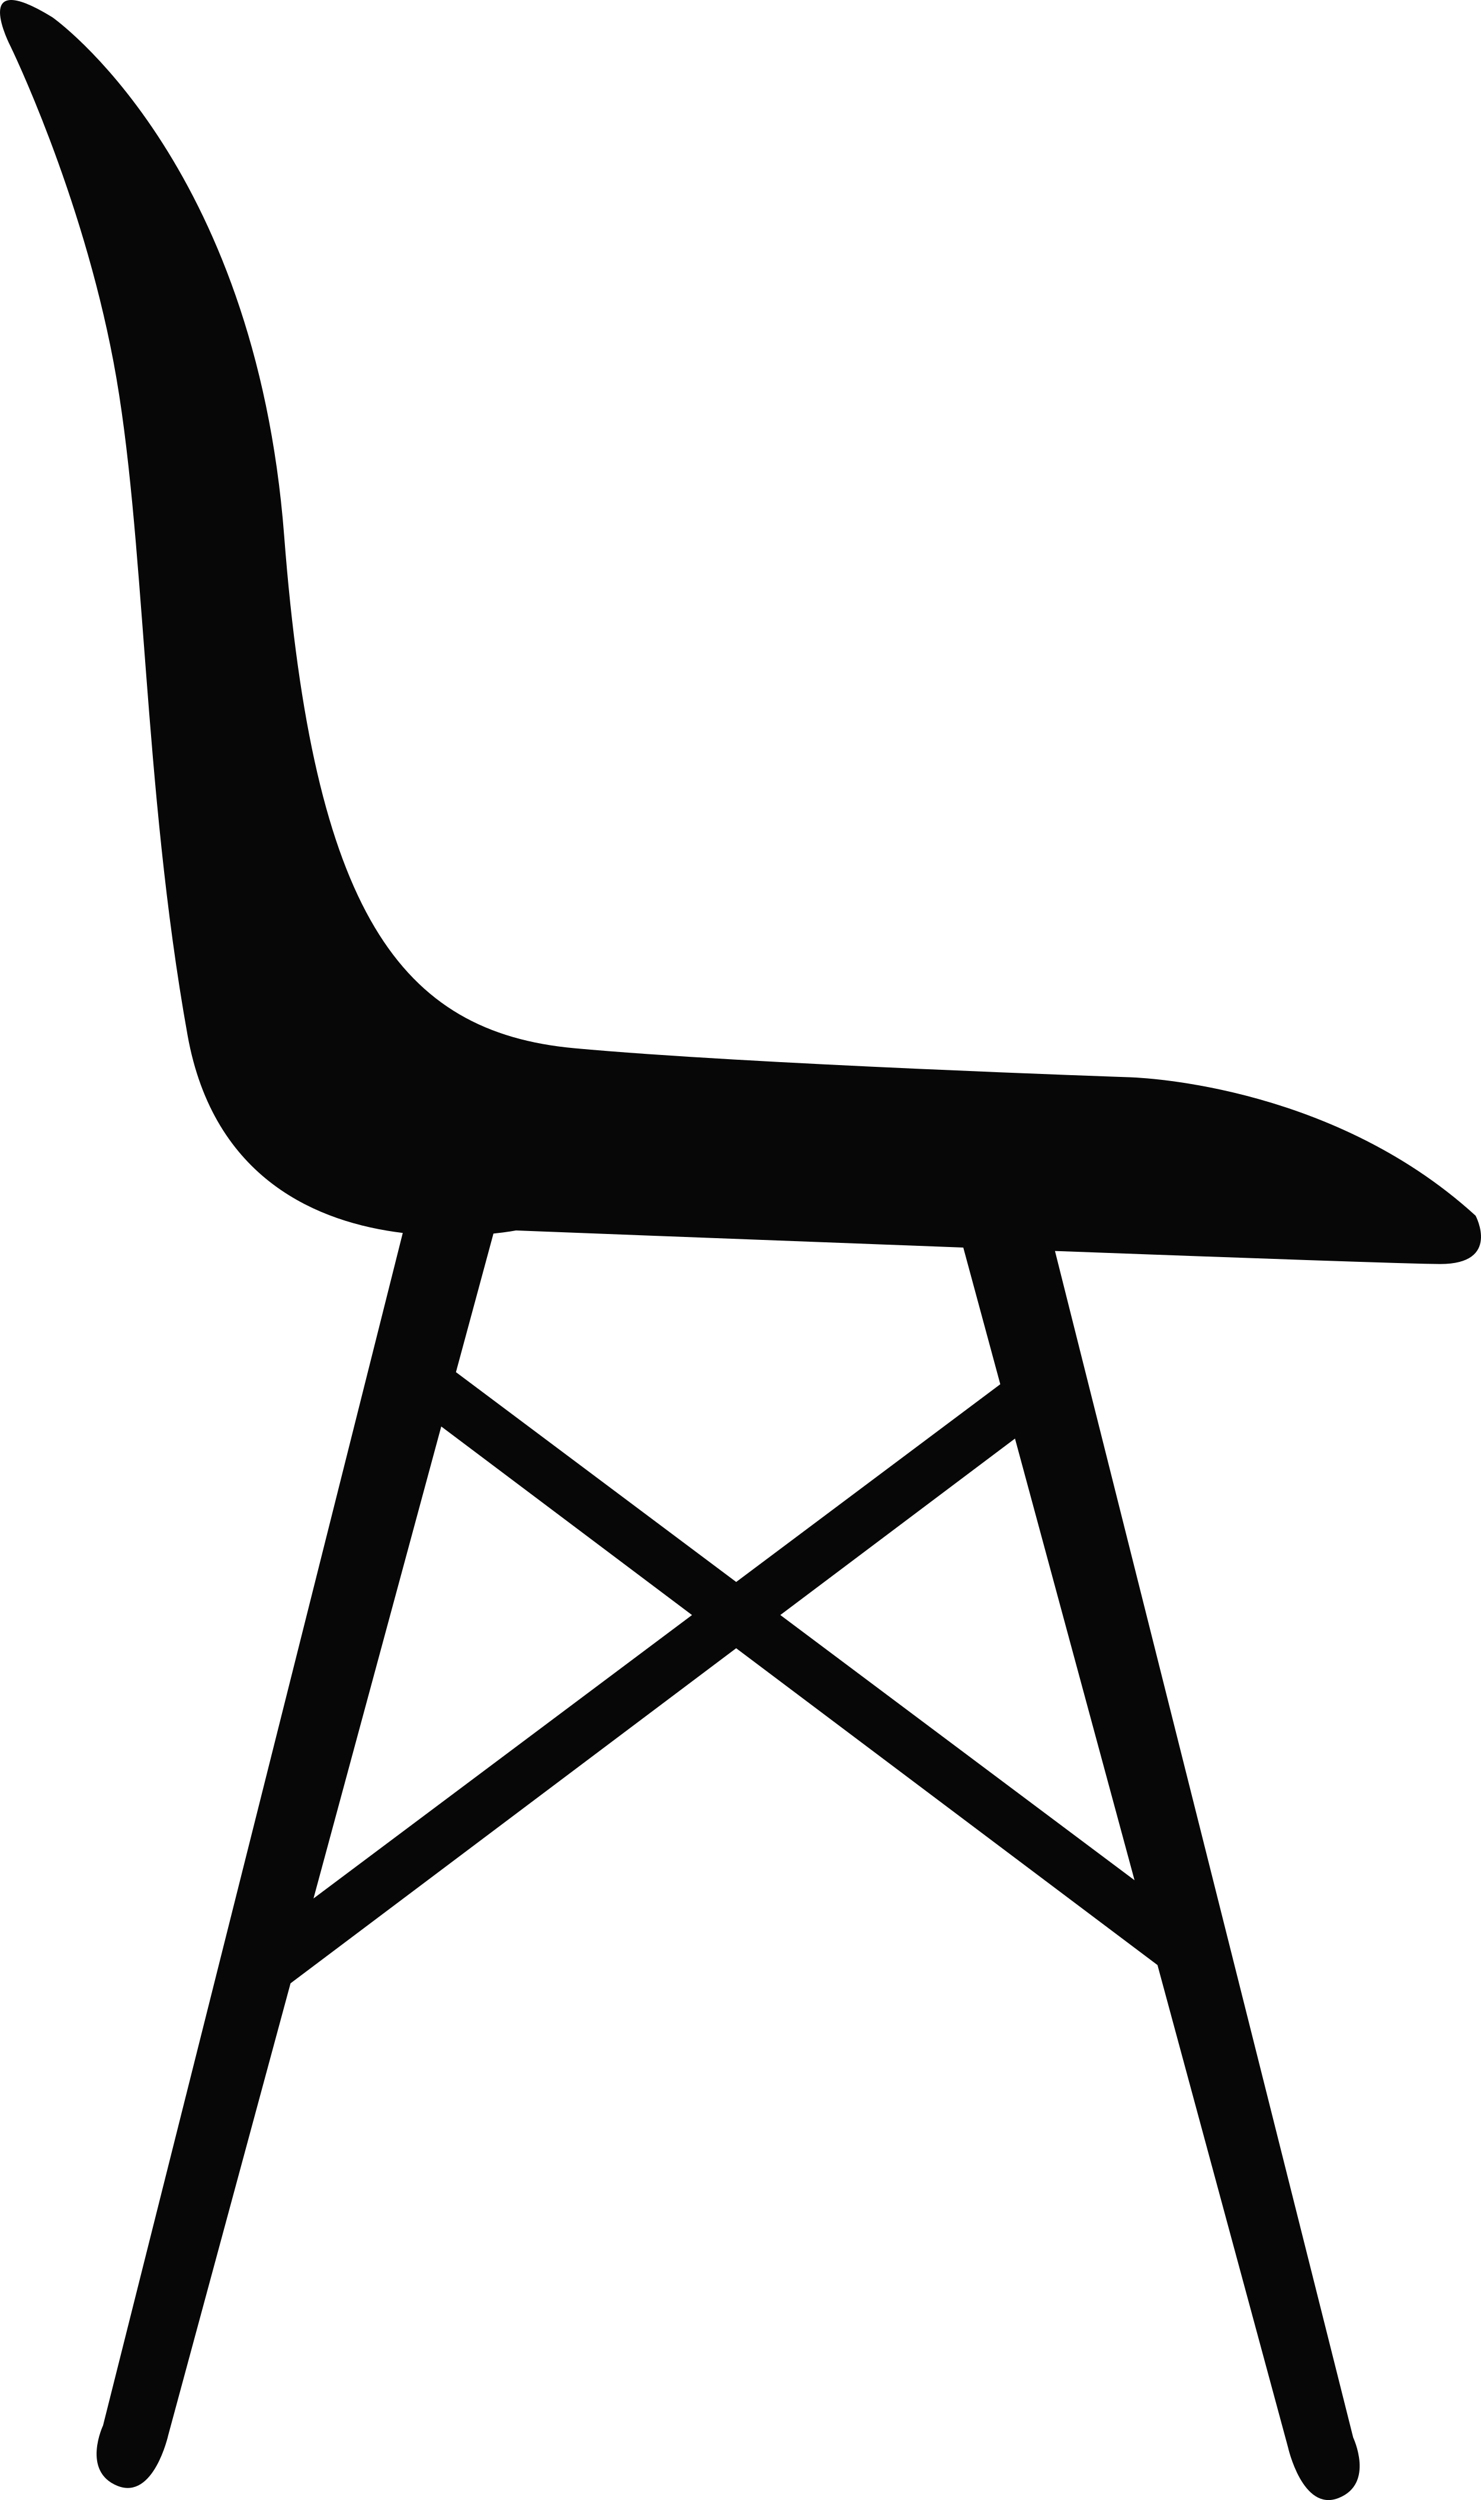 <?xml version="1.0" encoding="utf-8"?>
<!-- Generator: Adobe Illustrator 17.0.0, SVG Export Plug-In . SVG Version: 6.00 Build 0)  -->
<!DOCTYPE svg PUBLIC "-//W3C//DTD SVG 1.1//EN" "http://www.w3.org/Graphics/SVG/1.1/DTD/svg11.dtd">
<svg version="1.1" id="Layer_1" xmlns="http://www.w3.org/2000/svg" xmlns:xlink="http://www.w3.org/1999/xlink" x="0px" y="0px"
	 width="168.004px" height="283.465px" viewBox="0 0 168.004 283.465" enable-background="new 0 0 168.004 283.465"
	 xml:space="preserve">
<path fill="#070707" d="M167.394,137.841c-16.803-15.342-39.451-15.707-39.451-15.707s-43.104-1.461-62.83-3.288
	c-19.726-1.827-29.588-15.342-32.876-58.081S5.936,1.954,5.936,1.954c-9.497-5.845-4.749,3.288-4.749,3.288
	S9.224,21.679,12.876,41.04c3.653,19.36,3.288,47.853,8.402,76.345c2.944,16.403,14.841,21.246,24.412,22.409L11.689,275.007
	c0,0-2.466,5.205,1.644,6.849s5.753-5.753,5.753-5.753l13.875-51.238v0.006l50.548-37.99l47.796,35.922l14.804,54.67
	c0,0,1.644,7.397,5.753,5.753c4.11-1.644,1.644-6.849,1.644-6.849L119.676,141.84c21.334,0.792,40.747,1.48,43.7,1.48
	C170.316,143.32,167.394,137.841,167.394,137.841z M35.564,215.252l14.491-53.514l28.447,21.38L35.564,215.252z M88.519,183.115
	l26.621-20.007l13.561,50.078L88.519,183.115z M113.472,156.948l-29.959,22.42l-31.79-23.79l4.254-15.711
	c1.596-0.167,2.56-0.354,2.56-0.354s25.072,0.975,50.738,1.938L113.472,156.948z"/>
</svg>

